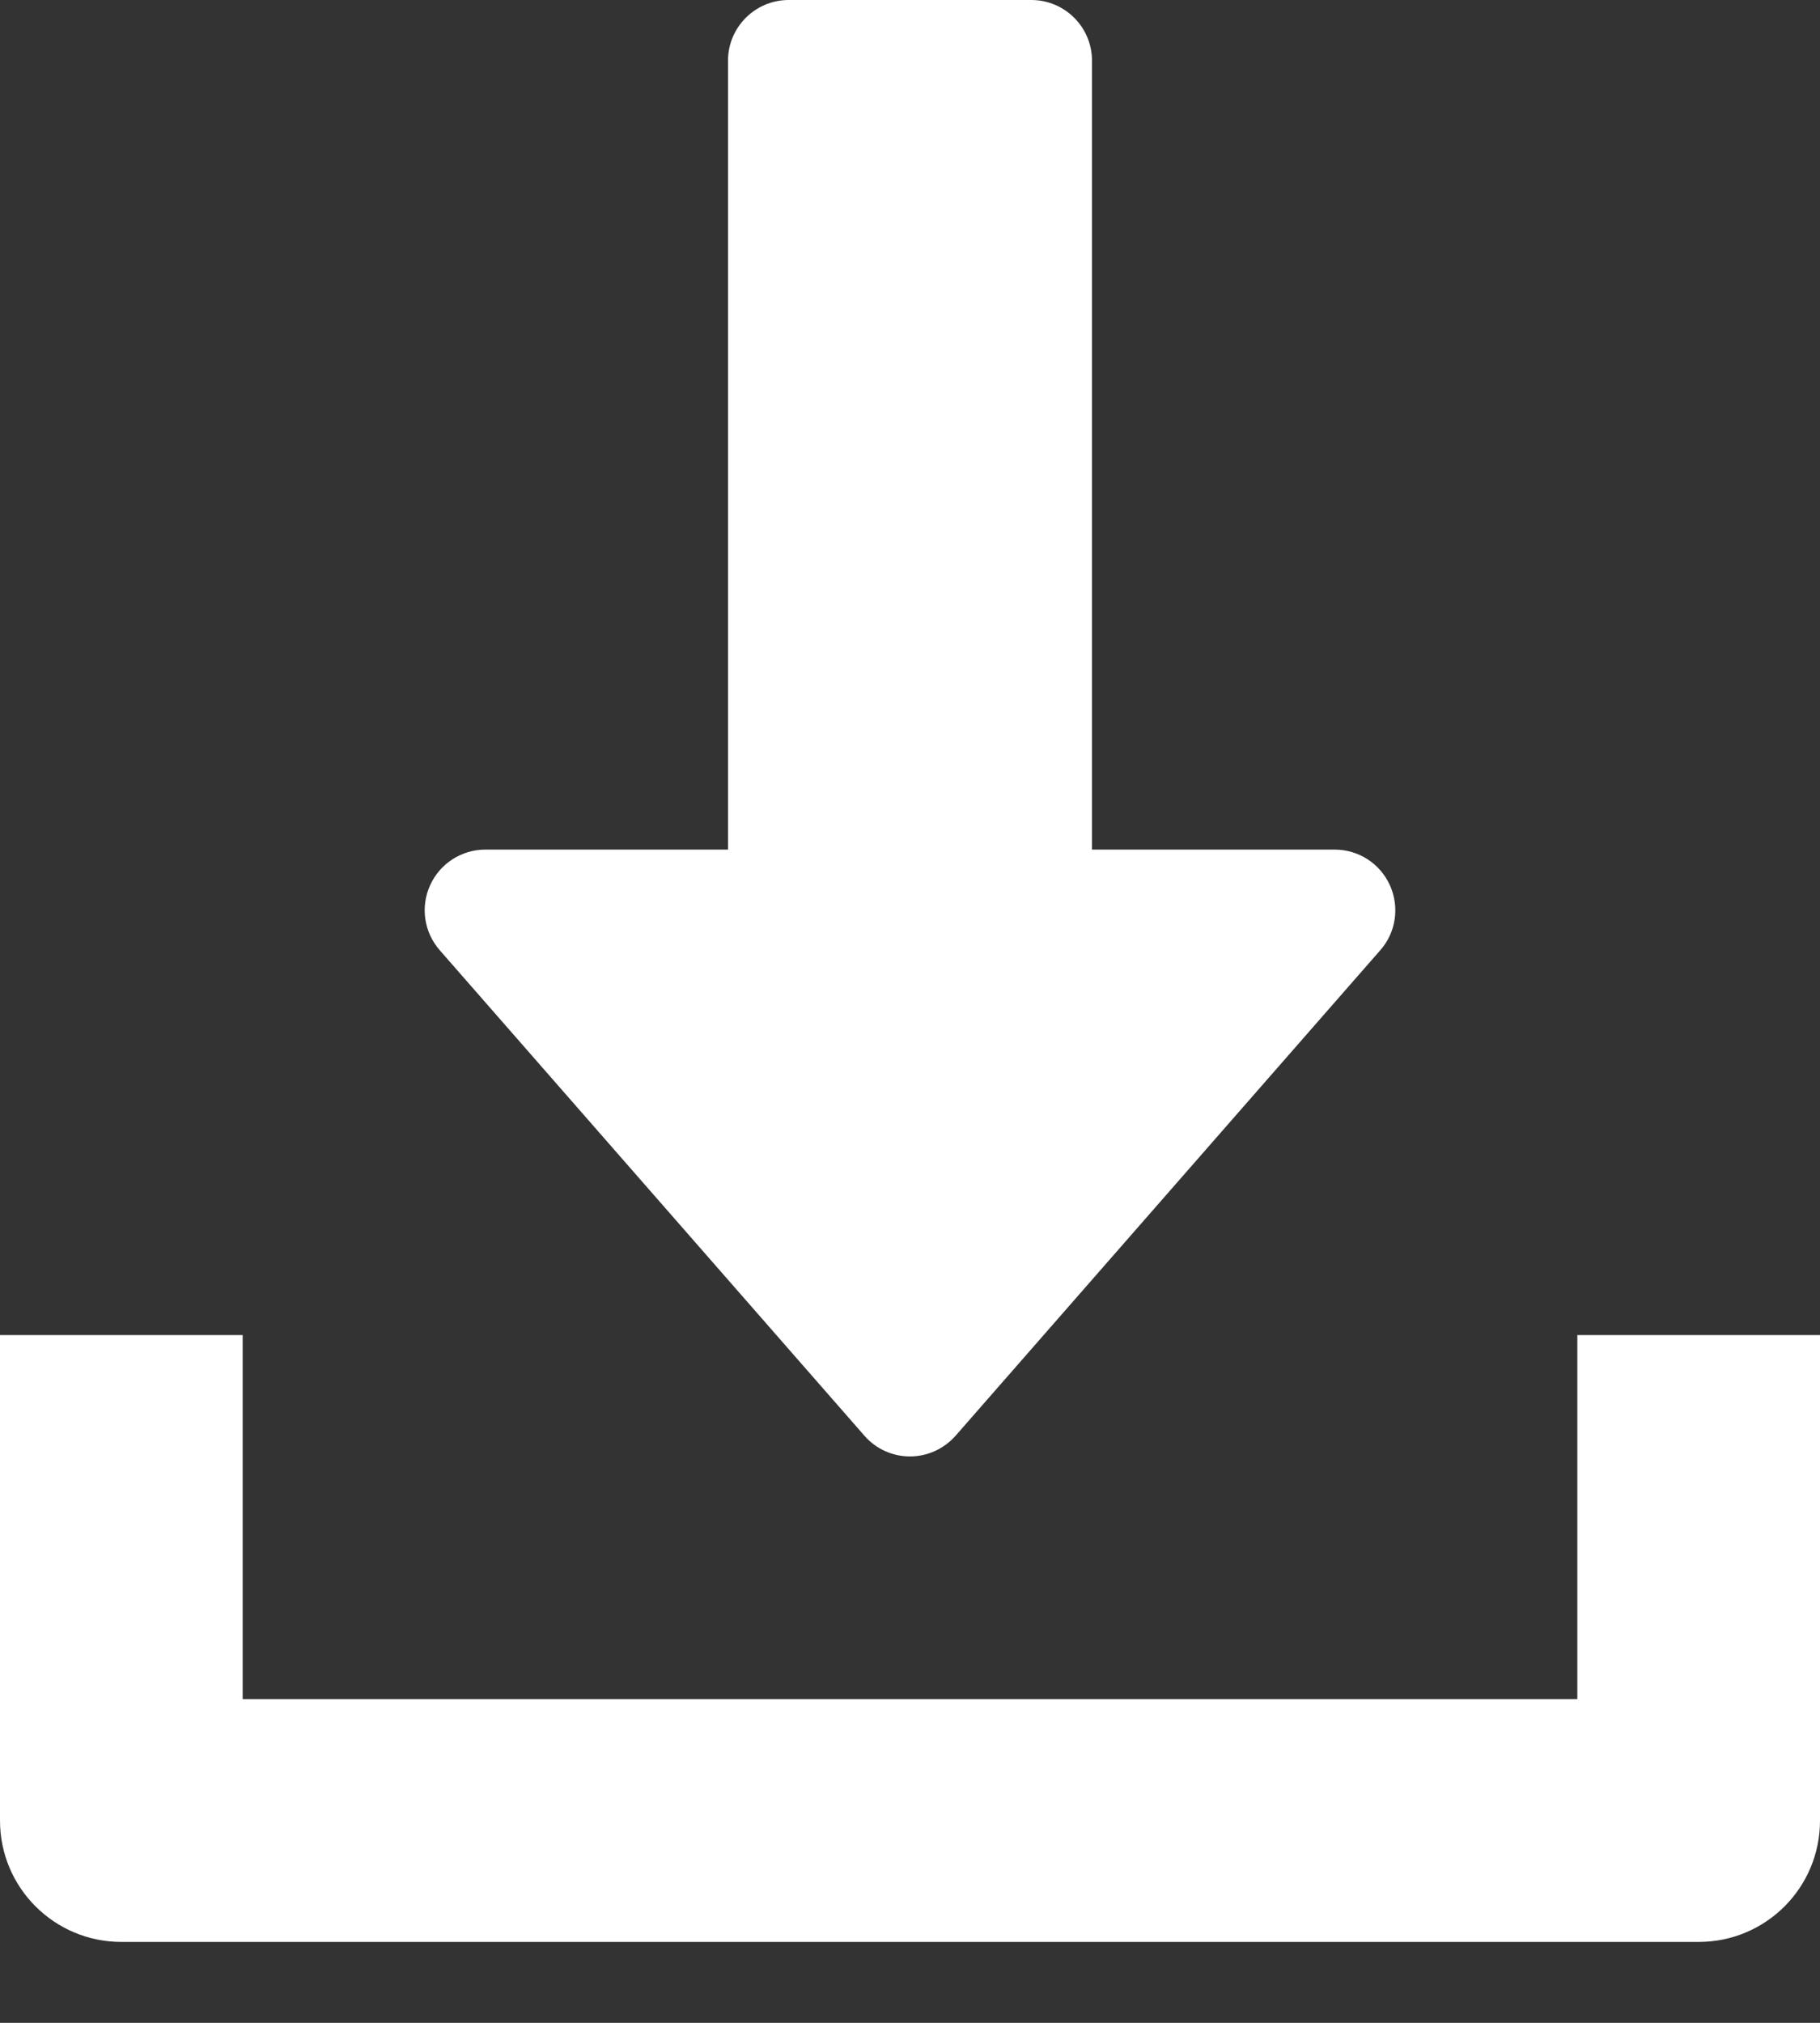 <svg height="20" viewBox="0 0 18 20" width="18" xmlns="http://www.w3.org/2000/svg"><rect x="0" y="0" width="18" height="20" fill="#333333" stroke="none"/><g fill="#ffffff" fill-rule="evenodd" transform=""><path d="m13.746 8.752c-.097-.215-.311-.352-.546-.352h-2.4v-7.8c0-.331-.269-.6-.6-.6h-2.4c-.331 0-.6.269-.6.6v7.8h-2.4c-.235 0-.449.138-.546.352-.098.215-.06.466.095.643l4.2 4.8c.114.131.278.205.451.205s.337-.076.451-.205l4.2-4.8c.156-.176.192-.428.095-.643z"/><path d="m15.6 13.2v3.6h-13.2v-3.6h-2.4v4.8c0 .664.538 1.2 1.2 1.2h15.6c.664 0 1.2-.536 1.2-1.2v-4.8z"/></g></svg>